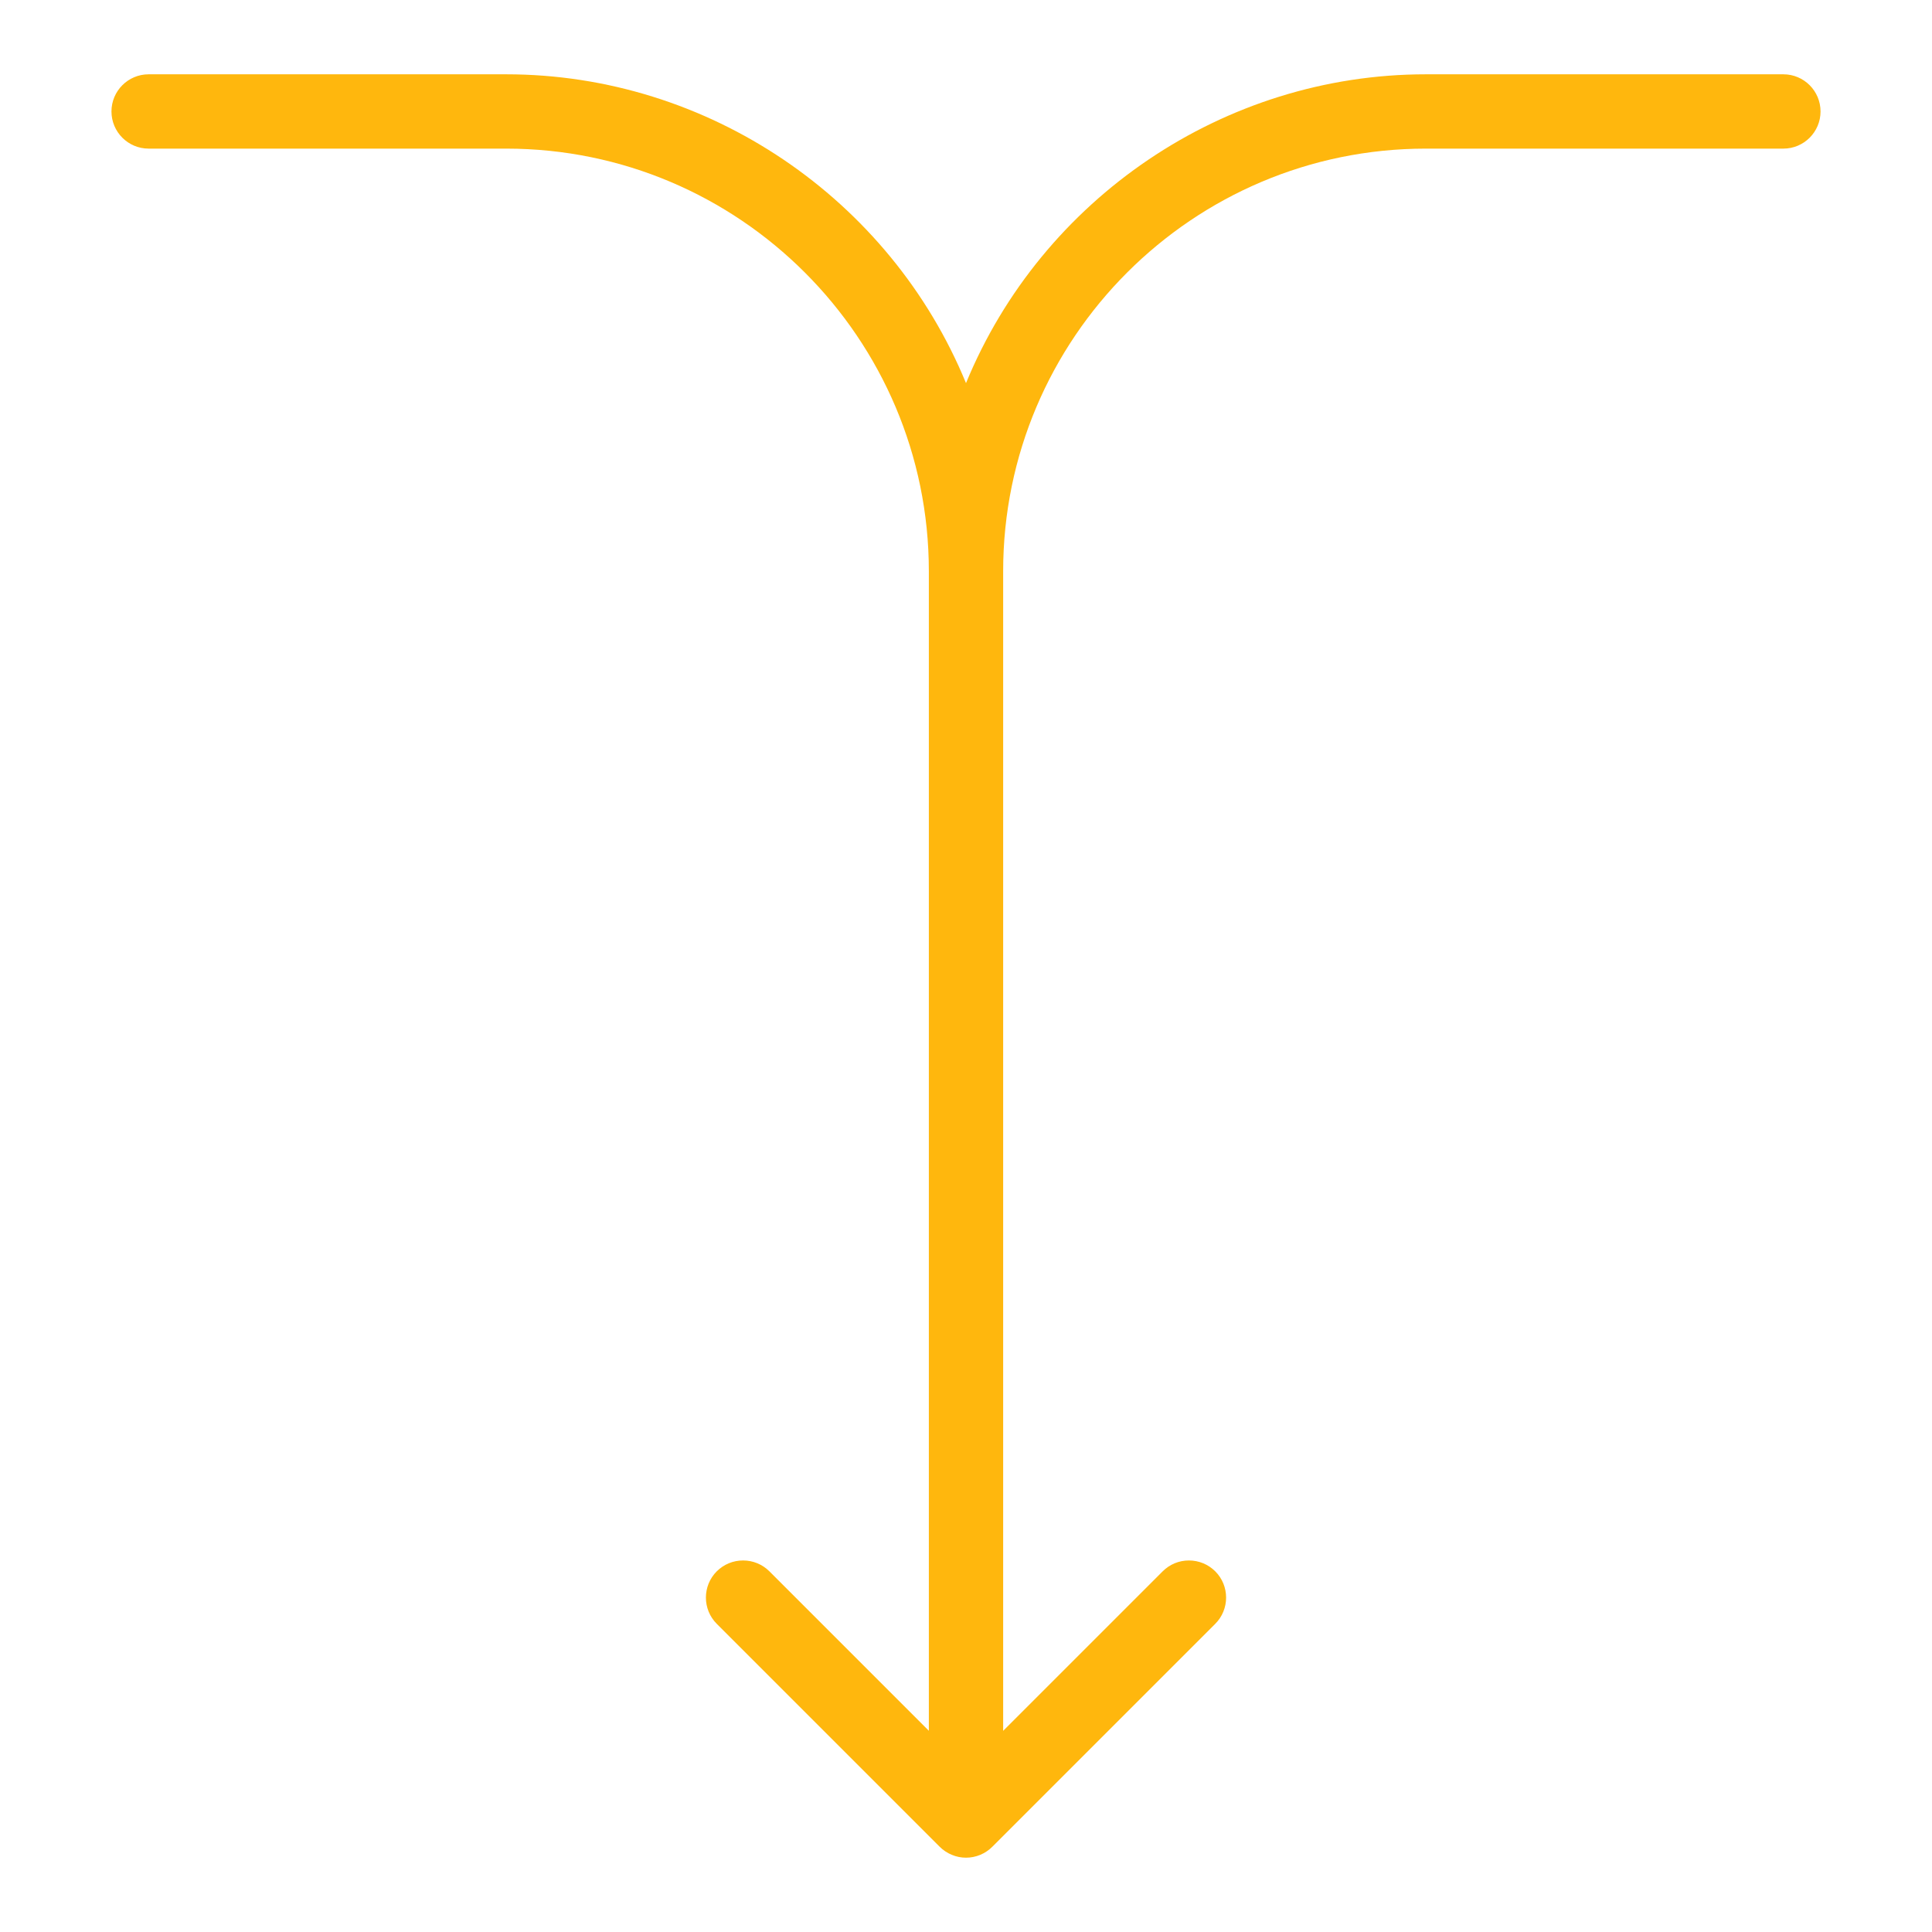 <svg height="180" preserveAspectRatio="none" viewBox="0 0 26 26" width="180" xml:space="preserve" xmlns="http://www.w3.org/2000/svg"><g transform="translate(1 1)">  diagram-merge-down  <path d="m12 24c-.066 0-.13-.013-.192-.039-.061-.025-.116-.062-.163-.109l-2.999-2.999c-.195-.195-.195-.512 0-.707.095-.094.22-.146.354-.146s.259.052.354.146l2.146 2.146v-15.604c0-3.136-2.552-5.688-5.688-5.688h-4.812c-.276 0-.5-.224-.5-.5s.224-.5.5-.5h4.812c2.72 0 5.169 1.676 6.188 4.156 1.019-2.48 3.468-4.156 6.188-4.156h4.812c.276 0 .5.224.5.5s-.224.5-.5.5h-4.812c-3.136 0-5.688 2.552-5.688 5.688v15.605l2.146-2.146c.095-.095.22-.147.354-.147s.259.052.354.146c.195.195.195.512 0 .707l-3 3c-.046.046-.101.083-.163.109-.061.025-.125.038-.191.038z" fill="#ffb70d"/></g></svg>